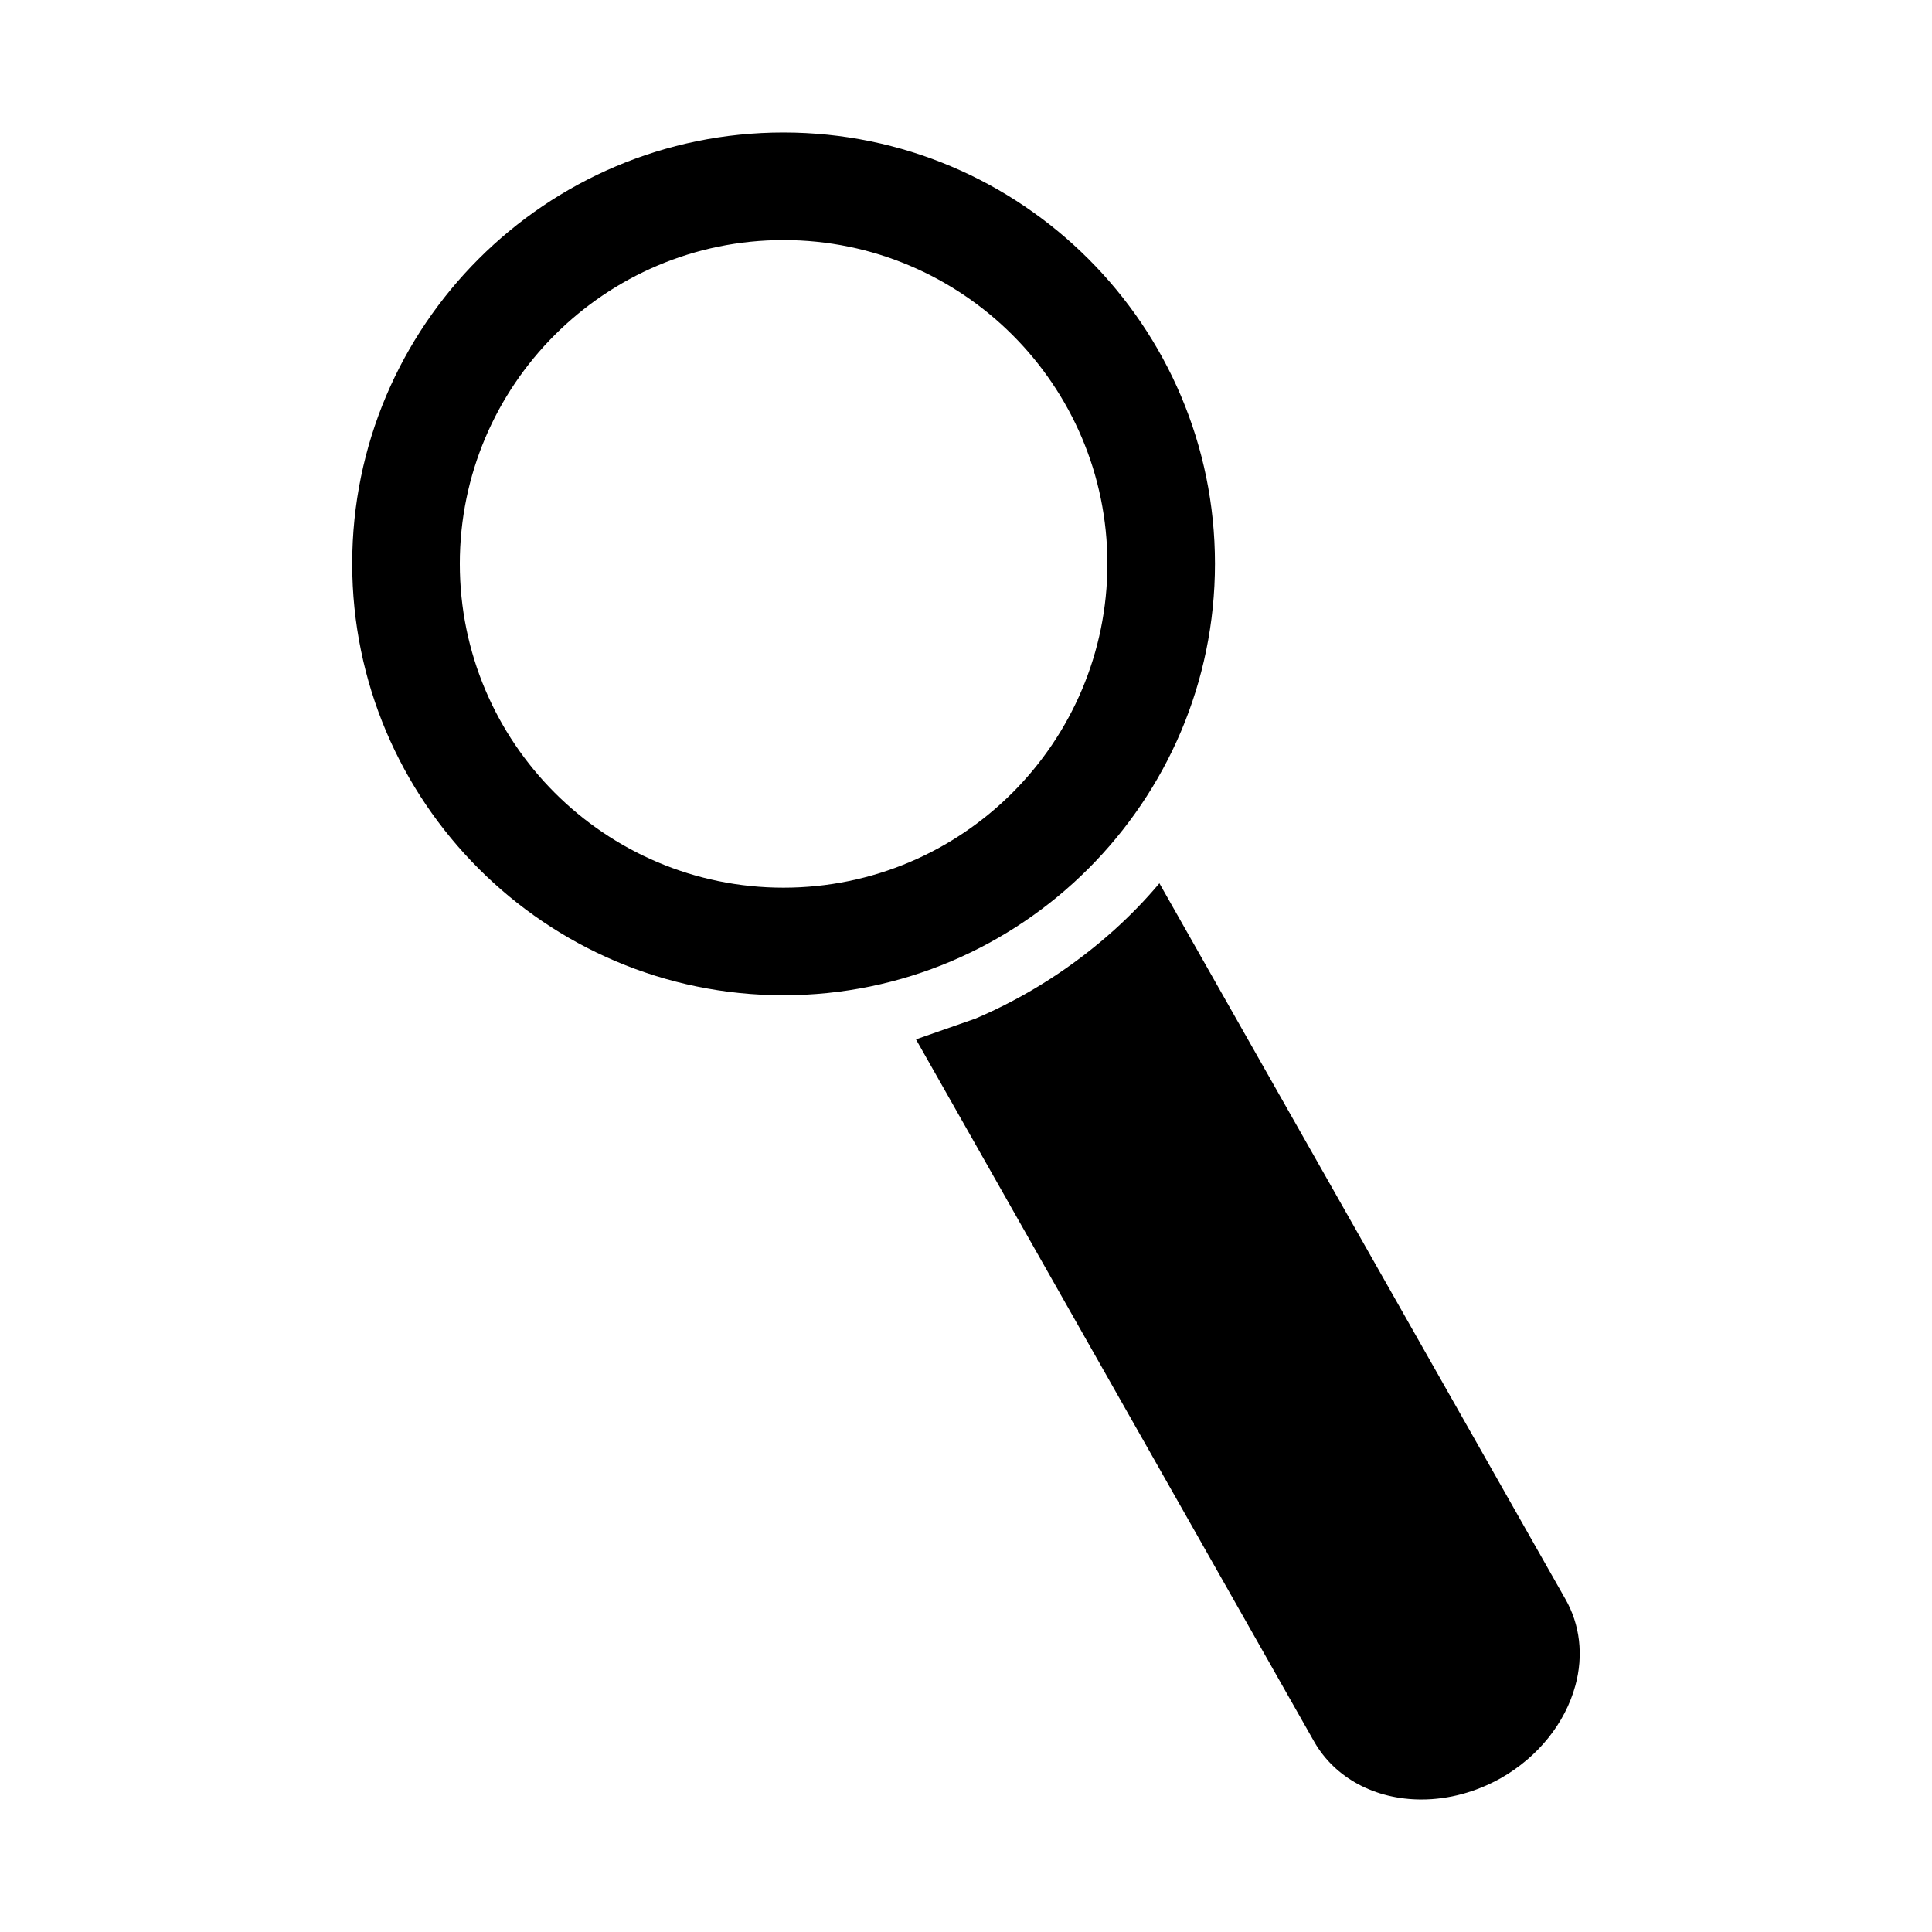 <?xml version="1.0" encoding="UTF-8"?>
<!-- Uploaded to: SVG Repo, www.svgrepo.com, Generator: SVG Repo Mixer Tools -->
<svg fill="#000000" width="800px" height="800px" version="1.1" viewBox="144 144 512 512" xmlns="http://www.w3.org/2000/svg">
 <g>
  <path d="m351.62 407.75c63.023 0 114.36-51.332 114.36-114.36 0-63.031-51.332-114.28-114.36-114.28s-114.28 51.246-114.28 114.28c0.008 63.02 51.262 114.36 114.28 114.36zm0-200.13c47.375 0 85.852 38.477 85.852 85.773 0 47.375-38.484 85.852-85.852 85.852-47.289 0-85.766-38.477-85.766-85.852 0.008-47.293 38.484-85.773 85.766-85.773z"/>
  <path d="m451.25 378.08c-3.723 4.449-7.754 8.566-11.957 12.359-10.793 9.723-23.23 17.711-36.738 23.48l-15.816 5.519 105.53 186.12c5.519 9.645 16.152 15.328 28.426 15.328 7.242 0 14.5-1.977 21.09-5.684 9.809-5.598 16.965-14.5 19.688-24.473 2.227-8.07 1.234-16.23-2.644-22.984z"/>
 </g>
</svg>
